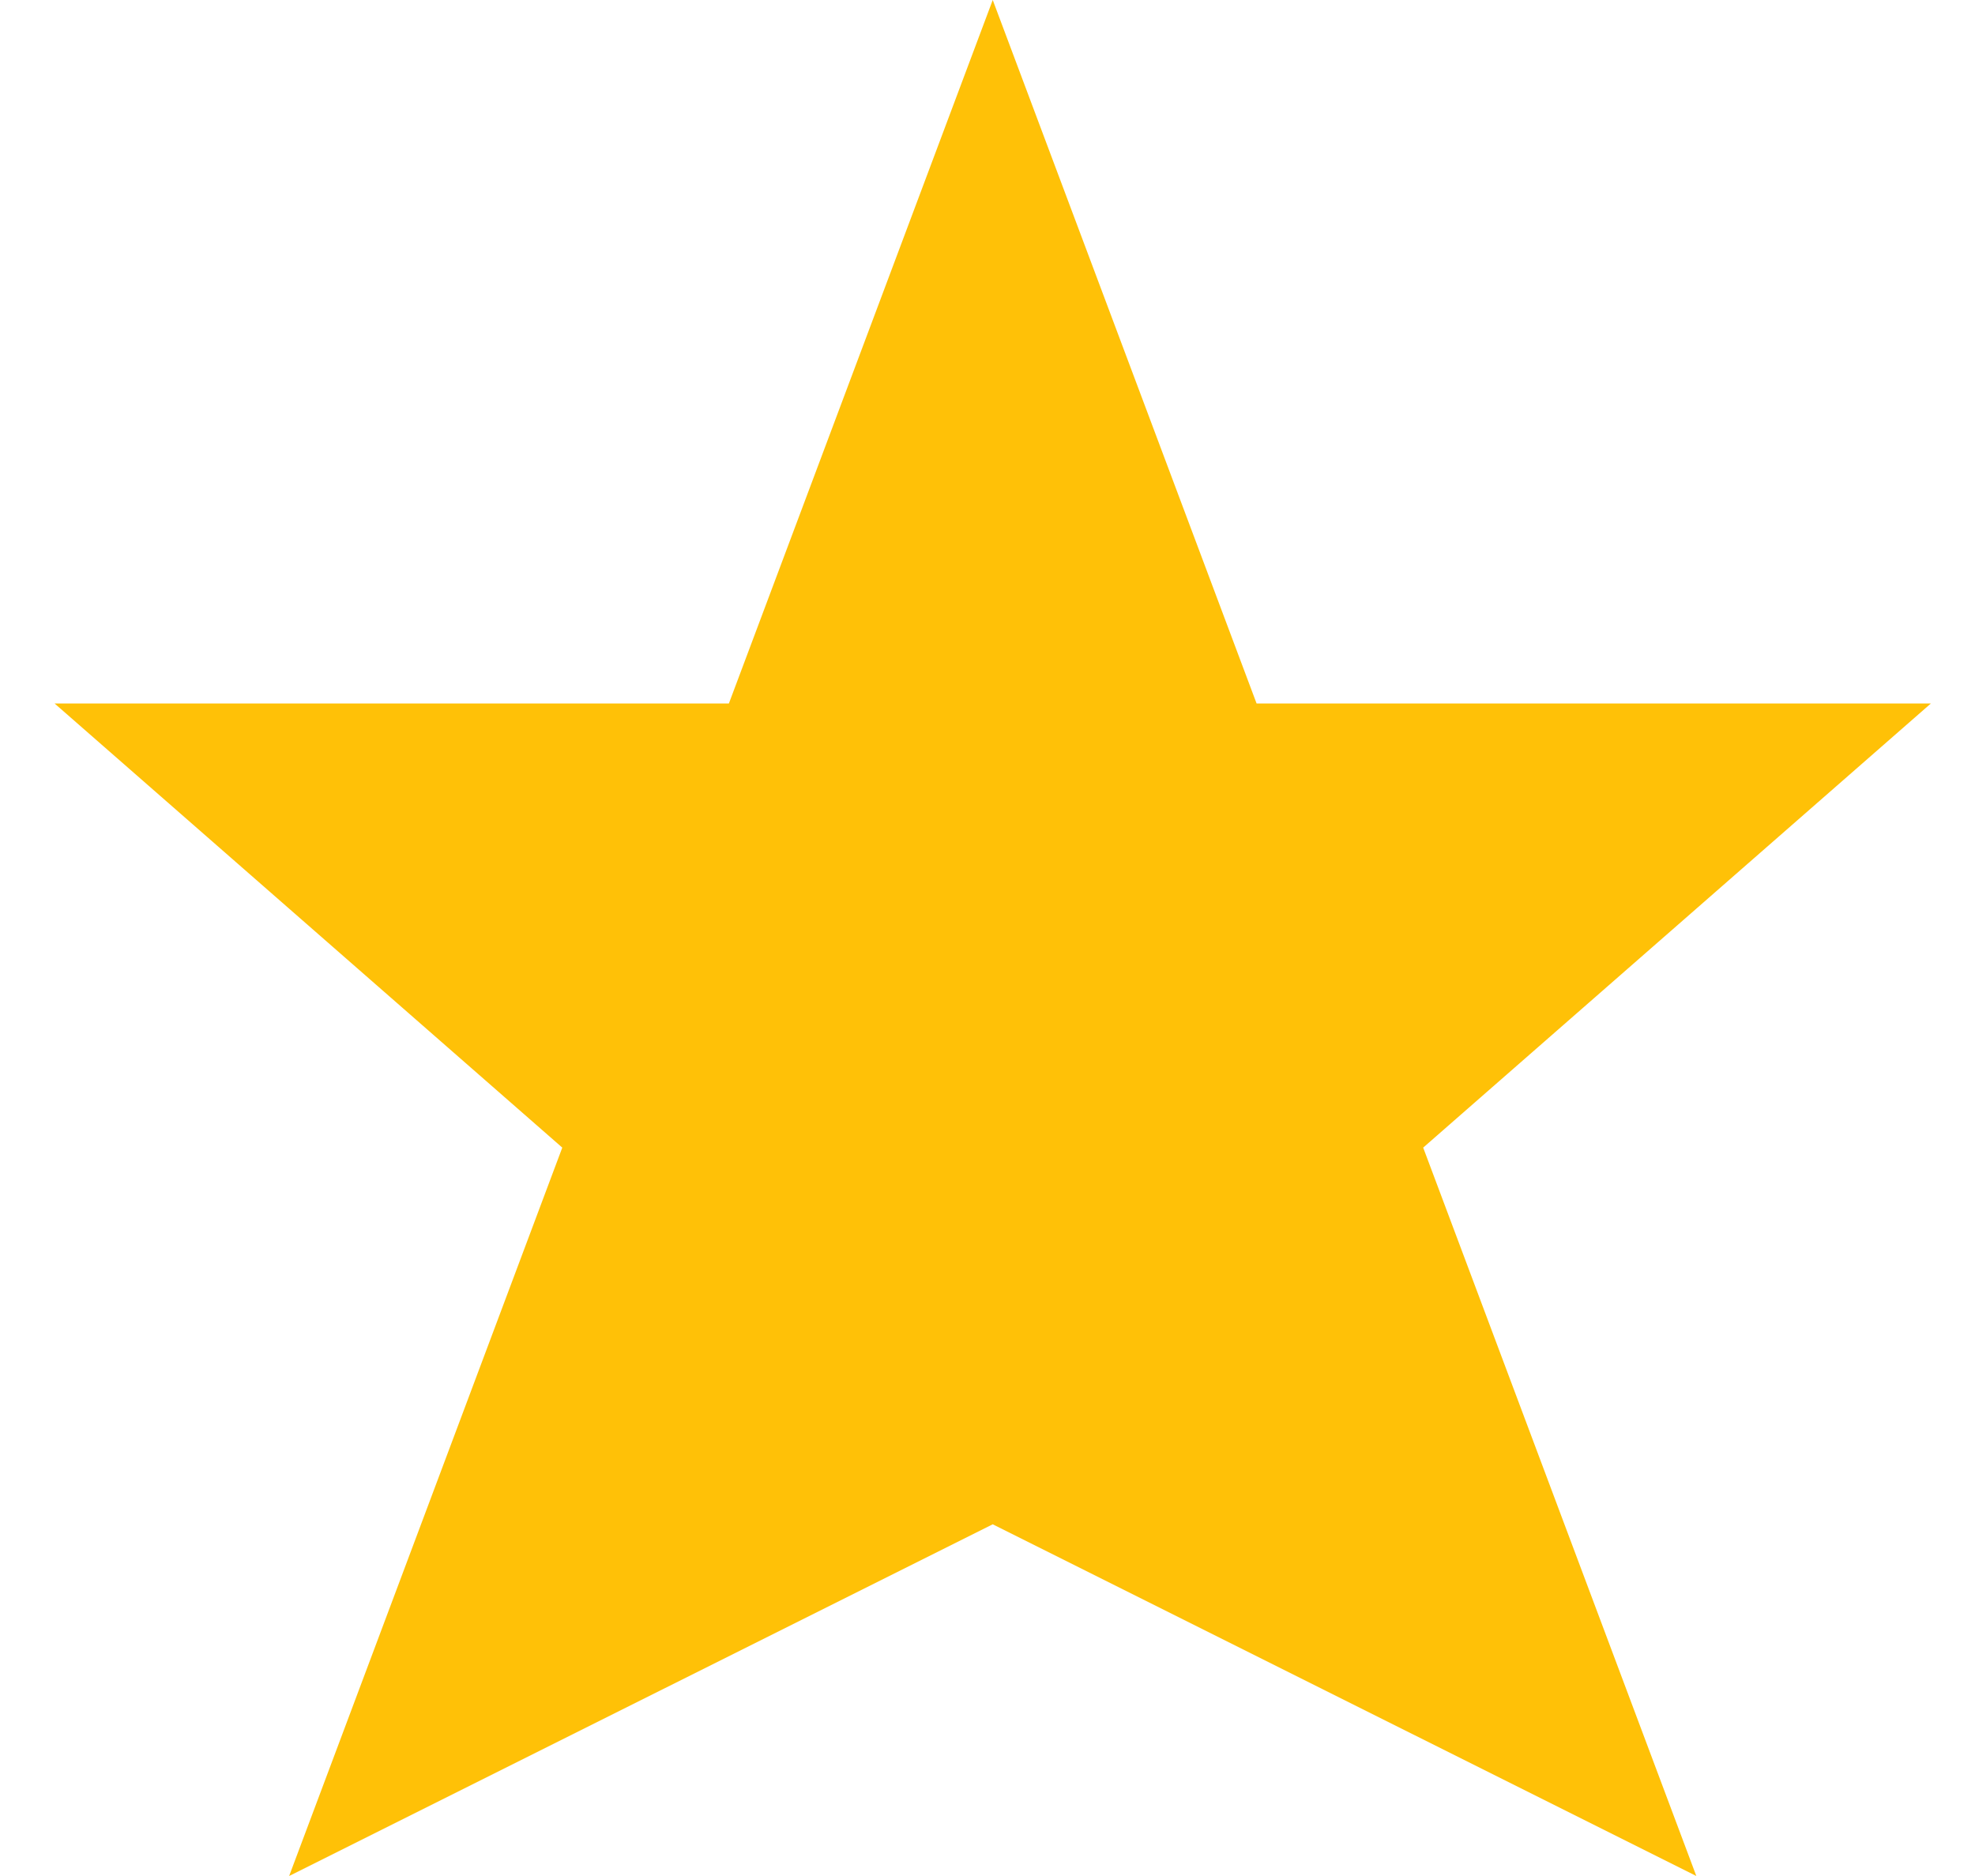 <svg width="20" height="19" viewBox="0 0 20 19" fill="none" xmlns="http://www.w3.org/2000/svg">
<path d="M19.553 7.125H12.725L10.053 0L7.381 7.125H0.553L5.694 11.623L2.928 19L10.053 15.438L17.178 19L14.412 11.623L19.553 7.125Z" fill="#FFC107"/>
</svg>
